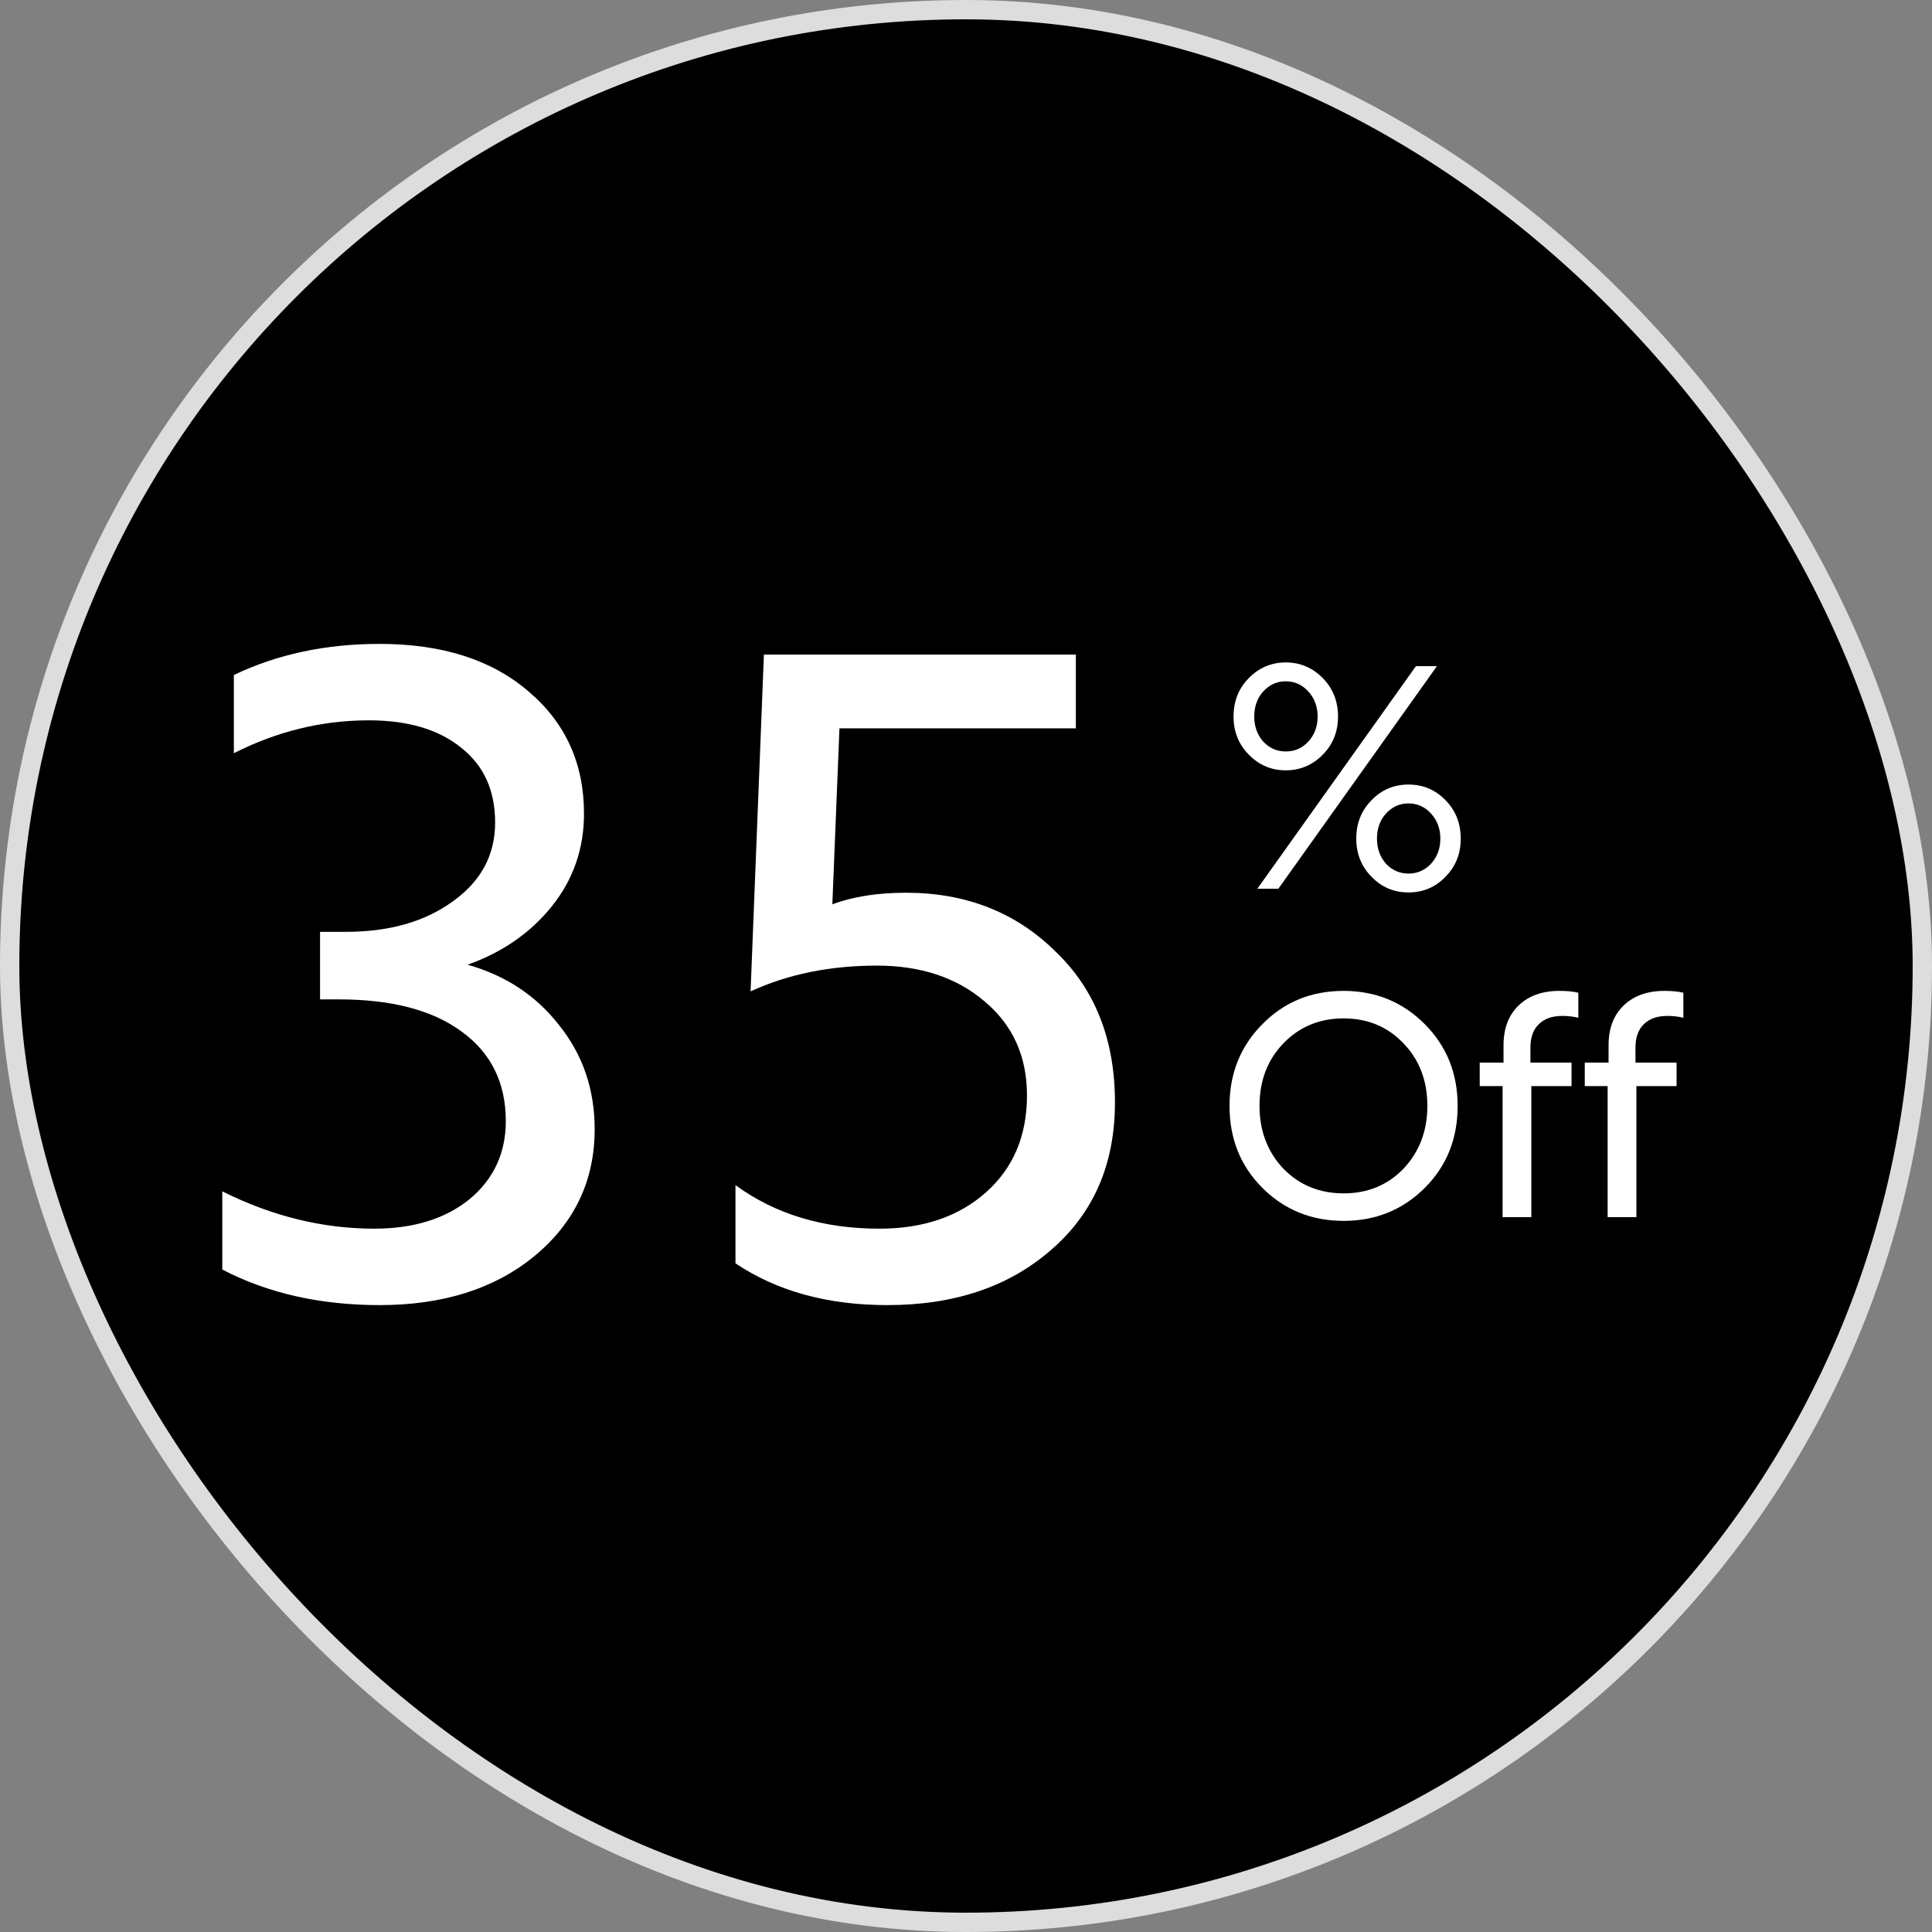 <svg width="100" height="100" viewBox="0 0 100 100" fill="none" xmlns="http://www.w3.org/2000/svg">
<rect x="0" y="0" width="100" height="100" fill="#808080" stroke="none"/>
<rect x="0.5" y="0.5" width="99" height="99" rx="49.5" fill="black"/>
<rect x="0.5" y="0.5" width="99" height="99" rx="49.5" stroke="#DDDDDD"/>
<path d="M25.628 42.574C25.628 40.918 25.045 39.63 23.88 38.71C22.715 37.759 21.12 37.284 19.096 37.284C16.673 37.284 14.343 37.851 12.104 38.986V34.938C14.343 33.865 16.857 33.328 19.648 33.328C22.868 33.328 25.429 34.141 27.33 35.766C29.262 37.391 30.228 39.507 30.228 42.114C30.228 43.923 29.676 45.518 28.572 46.898C27.468 48.278 26.011 49.29 24.202 49.934C26.165 50.486 27.744 51.529 28.94 53.062C30.167 54.595 30.78 56.389 30.78 58.444C30.78 61.112 29.737 63.305 27.652 65.022C25.597 66.709 22.929 67.552 19.648 67.552C16.581 67.552 13.867 66.939 11.506 65.712V61.664C14.082 62.952 16.704 63.596 19.372 63.596C21.396 63.596 23.037 63.09 24.294 62.078C25.551 61.035 26.18 59.686 26.18 58.03C26.18 56.037 25.413 54.488 23.88 53.384C22.377 52.28 20.261 51.728 17.532 51.728H16.566V48.232H17.9C20.139 48.232 21.979 47.711 23.42 46.668C24.892 45.625 25.628 44.261 25.628 42.574ZM38.068 65.39V61.342C40.123 62.845 42.607 63.596 45.52 63.596C47.789 63.596 49.63 62.967 51.04 61.71C52.451 60.453 53.156 58.781 53.156 56.696C53.156 54.672 52.42 53.047 50.948 51.82C49.507 50.593 47.651 49.98 45.382 49.98C42.959 49.98 40.782 50.425 38.85 51.314L39.54 33.88H55.686V37.698H43.45L43.082 46.806C44.156 46.407 45.428 46.208 46.9 46.208C49.998 46.208 52.574 47.22 54.628 49.244C56.683 51.207 57.71 53.813 57.71 57.064C57.71 60.253 56.606 62.799 54.398 64.7C52.221 66.601 49.4 67.552 45.934 67.552C42.837 67.552 40.215 66.831 38.068 65.39Z" fill="white"/>
<path d="M63.848 37.088C63.848 36.299 64.109 35.637 64.632 35.104C65.165 34.56 65.805 34.288 66.552 34.288C67.299 34.288 67.939 34.56 68.472 35.104C68.995 35.637 69.256 36.299 69.256 37.088C69.256 37.867 68.995 38.523 68.472 39.056C67.939 39.6 67.299 39.872 66.552 39.872C65.805 39.872 65.165 39.6 64.632 39.056C64.109 38.523 63.848 37.867 63.848 37.088ZM64.92 37.088C64.92 37.6 65.075 38.032 65.384 38.384C65.704 38.725 66.093 38.896 66.552 38.896C67.011 38.896 67.4 38.725 67.72 38.384C68.04 38.032 68.2 37.6 68.2 37.088C68.2 36.576 68.04 36.144 67.72 35.792C67.4 35.44 67.011 35.264 66.552 35.264C66.093 35.264 65.704 35.44 65.384 35.792C65.075 36.133 64.92 36.565 64.92 37.088ZM70.2 43.408C70.2 42.619 70.461 41.957 70.984 41.424C71.507 40.88 72.147 40.608 72.904 40.608C73.661 40.608 74.301 40.88 74.824 41.424C75.347 41.957 75.608 42.619 75.608 43.408C75.608 44.187 75.347 44.843 74.824 45.376C74.301 45.92 73.661 46.192 72.904 46.192C72.147 46.192 71.507 45.92 70.984 45.376C70.461 44.843 70.2 44.187 70.2 43.408ZM71.272 43.408C71.272 43.92 71.427 44.352 71.736 44.704C72.056 45.045 72.445 45.216 72.904 45.216C73.363 45.216 73.752 45.045 74.072 44.704C74.392 44.352 74.552 43.92 74.552 43.408C74.552 42.896 74.392 42.464 74.072 42.112C73.752 41.76 73.363 41.584 72.904 41.584C72.445 41.584 72.056 41.76 71.736 42.112C71.427 42.453 71.272 42.885 71.272 43.408ZM66.168 46H65.08L73.288 34.48H74.376L66.168 46ZM63.64 57.24C63.64 55.565 64.205 54.157 65.336 53.016C66.467 51.864 67.869 51.288 69.544 51.288C71.197 51.288 72.595 51.859 73.736 53C74.877 54.141 75.448 55.555 75.448 57.24C75.448 58.936 74.883 60.349 73.752 61.48C72.611 62.621 71.208 63.192 69.544 63.192C67.88 63.192 66.477 62.621 65.336 61.48C64.205 60.349 63.64 58.936 63.64 57.24ZM66.424 54.008C65.603 54.861 65.192 55.939 65.192 57.24C65.192 58.531 65.603 59.613 66.424 60.488C67.256 61.341 68.296 61.768 69.544 61.768C70.792 61.768 71.827 61.341 72.648 60.488C73.469 59.613 73.88 58.531 73.88 57.24C73.88 55.939 73.469 54.861 72.648 54.008C71.827 53.144 70.792 52.712 69.544 52.712C68.296 52.712 67.256 53.144 66.424 54.008ZM76.59 56.216V55H77.822V54.104C77.822 53.24 78.078 52.557 78.59 52.056C79.112 51.544 79.822 51.288 80.718 51.288C81.112 51.288 81.438 51.32 81.694 51.384V52.68C81.438 52.616 81.16 52.584 80.862 52.584C80.339 52.584 79.934 52.728 79.646 53.016C79.358 53.293 79.214 53.699 79.214 54.232V55H81.342V56.216H79.262V63H77.774V56.216H76.59ZM82.027 56.216V55H83.259V54.104C83.259 53.24 83.515 52.557 84.027 52.056C84.55 51.544 85.259 51.288 86.155 51.288C86.55 51.288 86.875 51.32 87.131 51.384V52.68C86.875 52.616 86.598 52.584 86.299 52.584C85.777 52.584 85.371 52.728 85.083 53.016C84.795 53.293 84.651 53.699 84.651 54.232V55H86.779V56.216H84.699V63H83.211V56.216H82.027Z" fill="white"/>
</svg>
